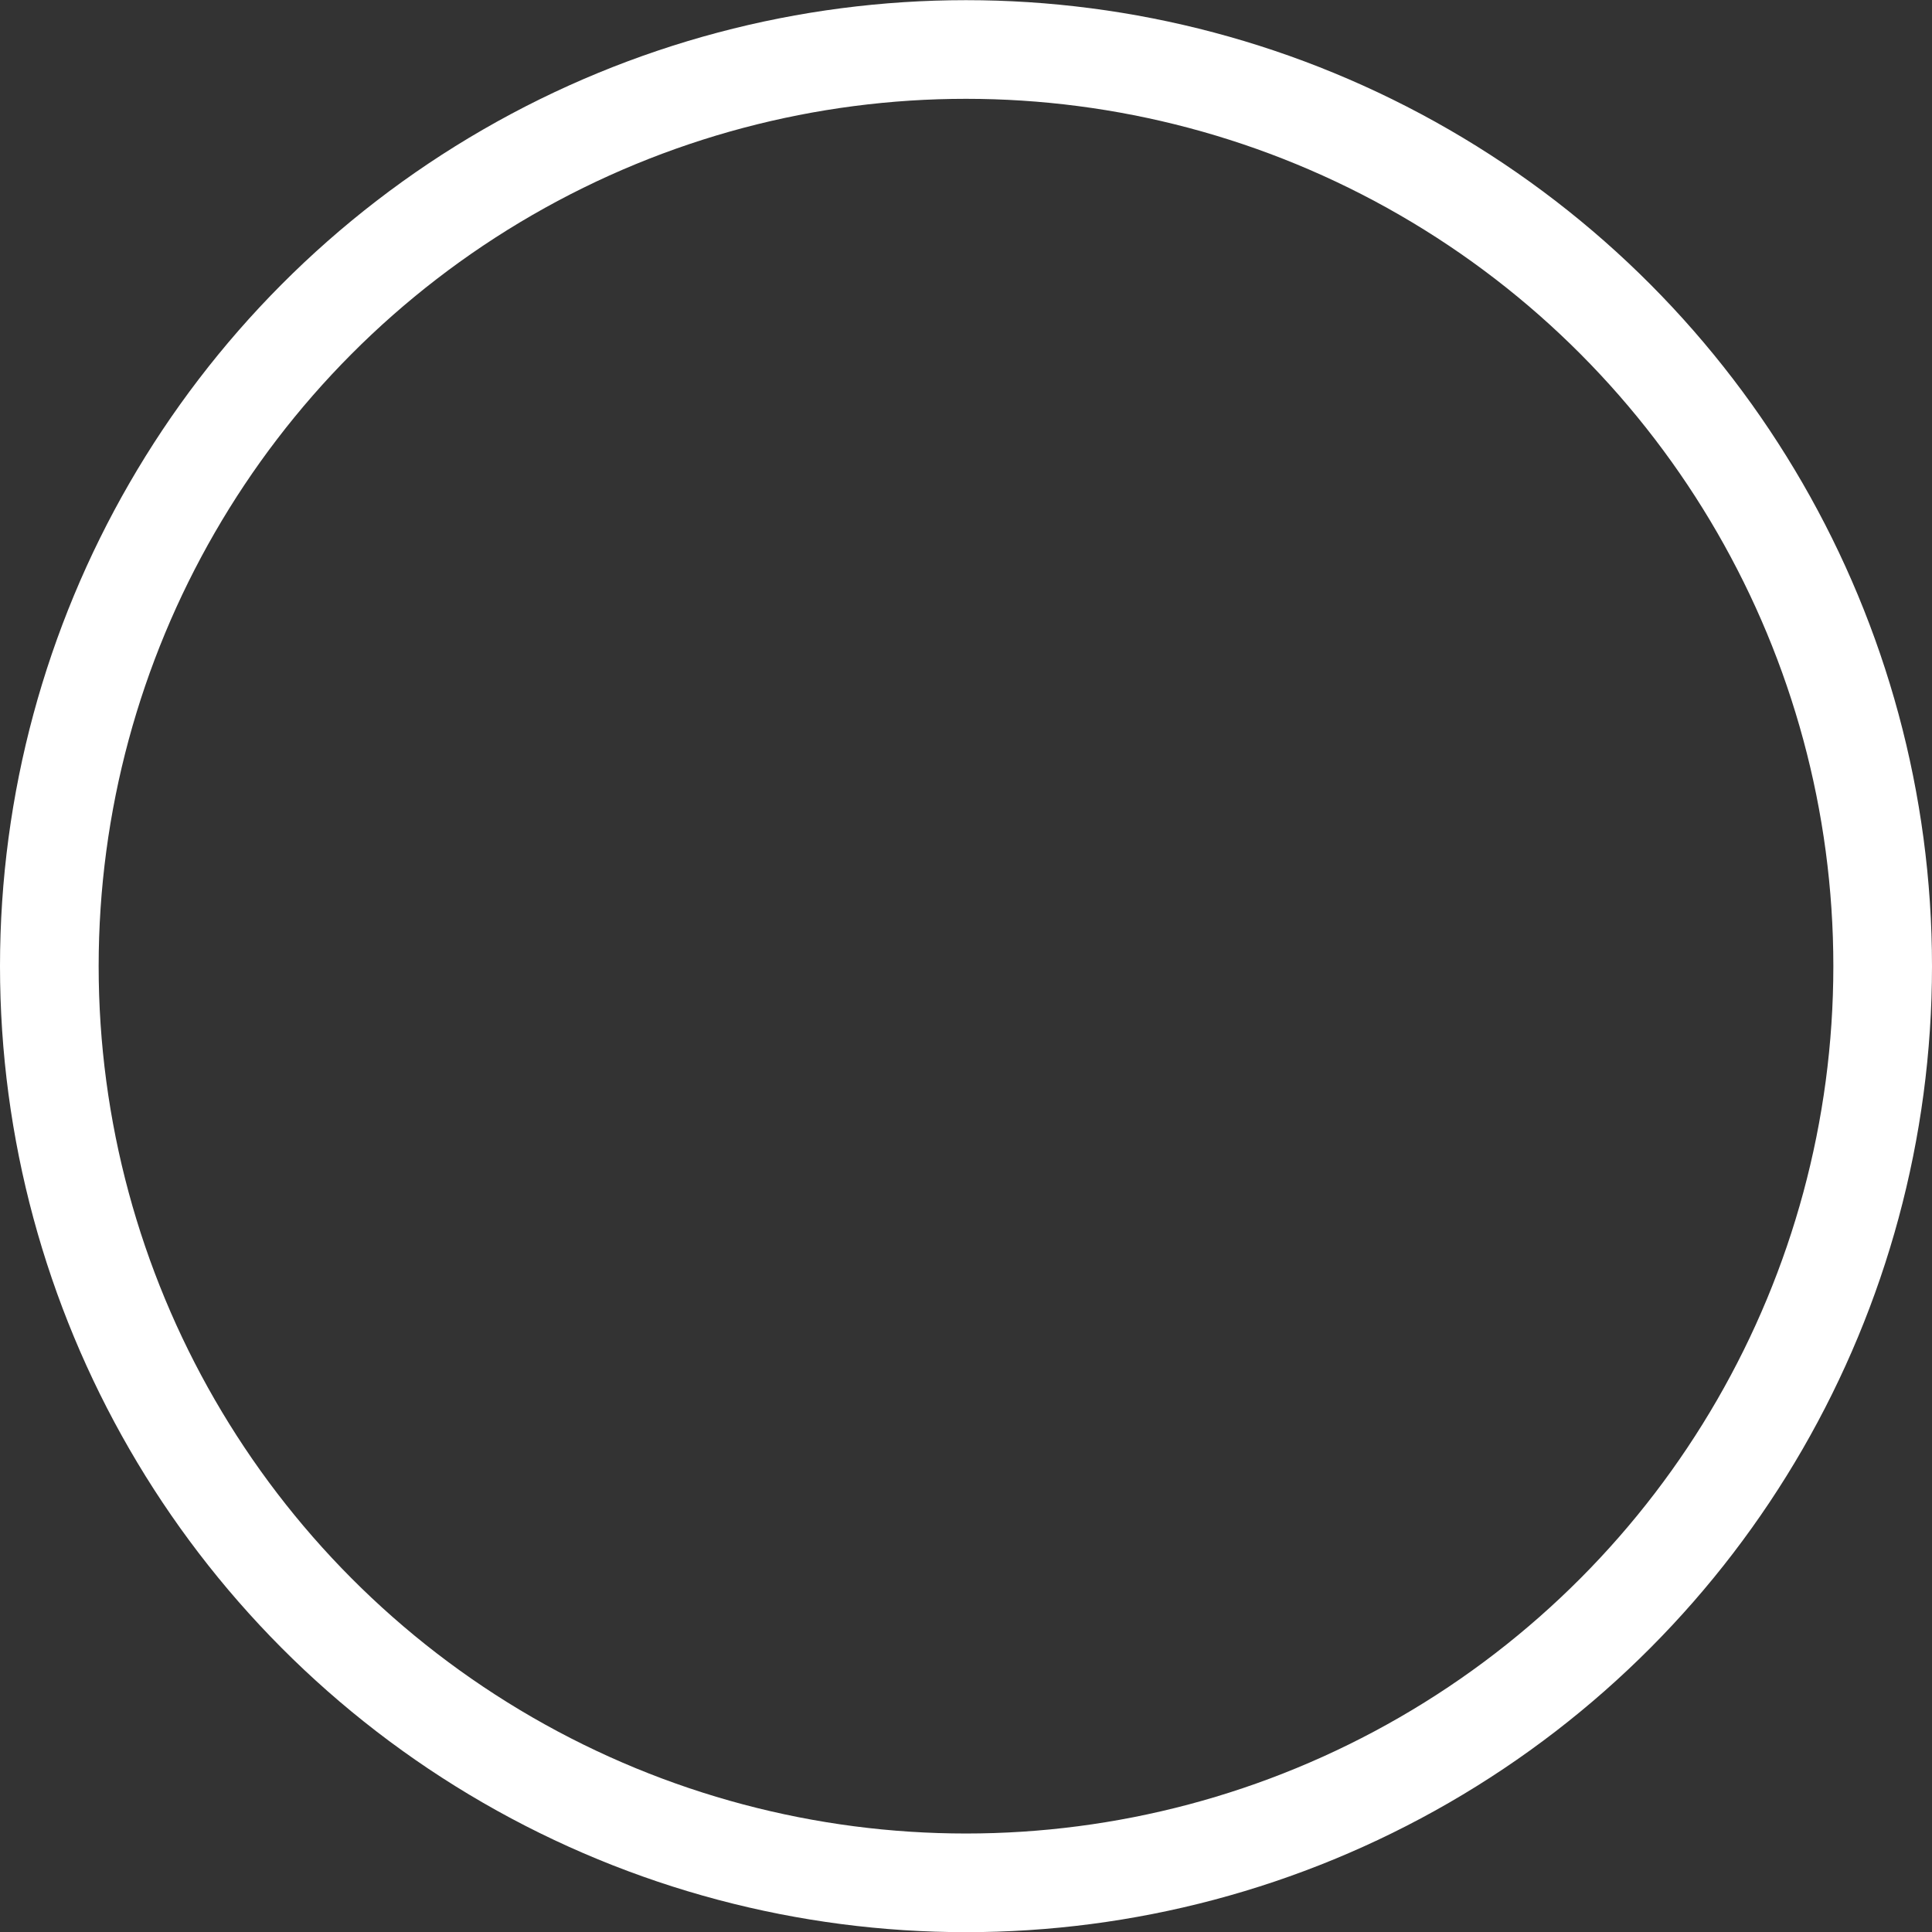 <svg xmlns="http://www.w3.org/2000/svg" width="58.75" height="58.76" viewBox="0 0 58.75 58.76"><rect x="0" y="0" width="58.75" height="58.76" fill="#333333" stroke="none"/><defs><style>.cls-1{fill:none;stroke:#fff;stroke-width:3px}</style></defs><circle id="Ellipse_Branca_Stroke_01" class="cls-1" cx="29.375" cy="29.38" r="27.875"/></svg>